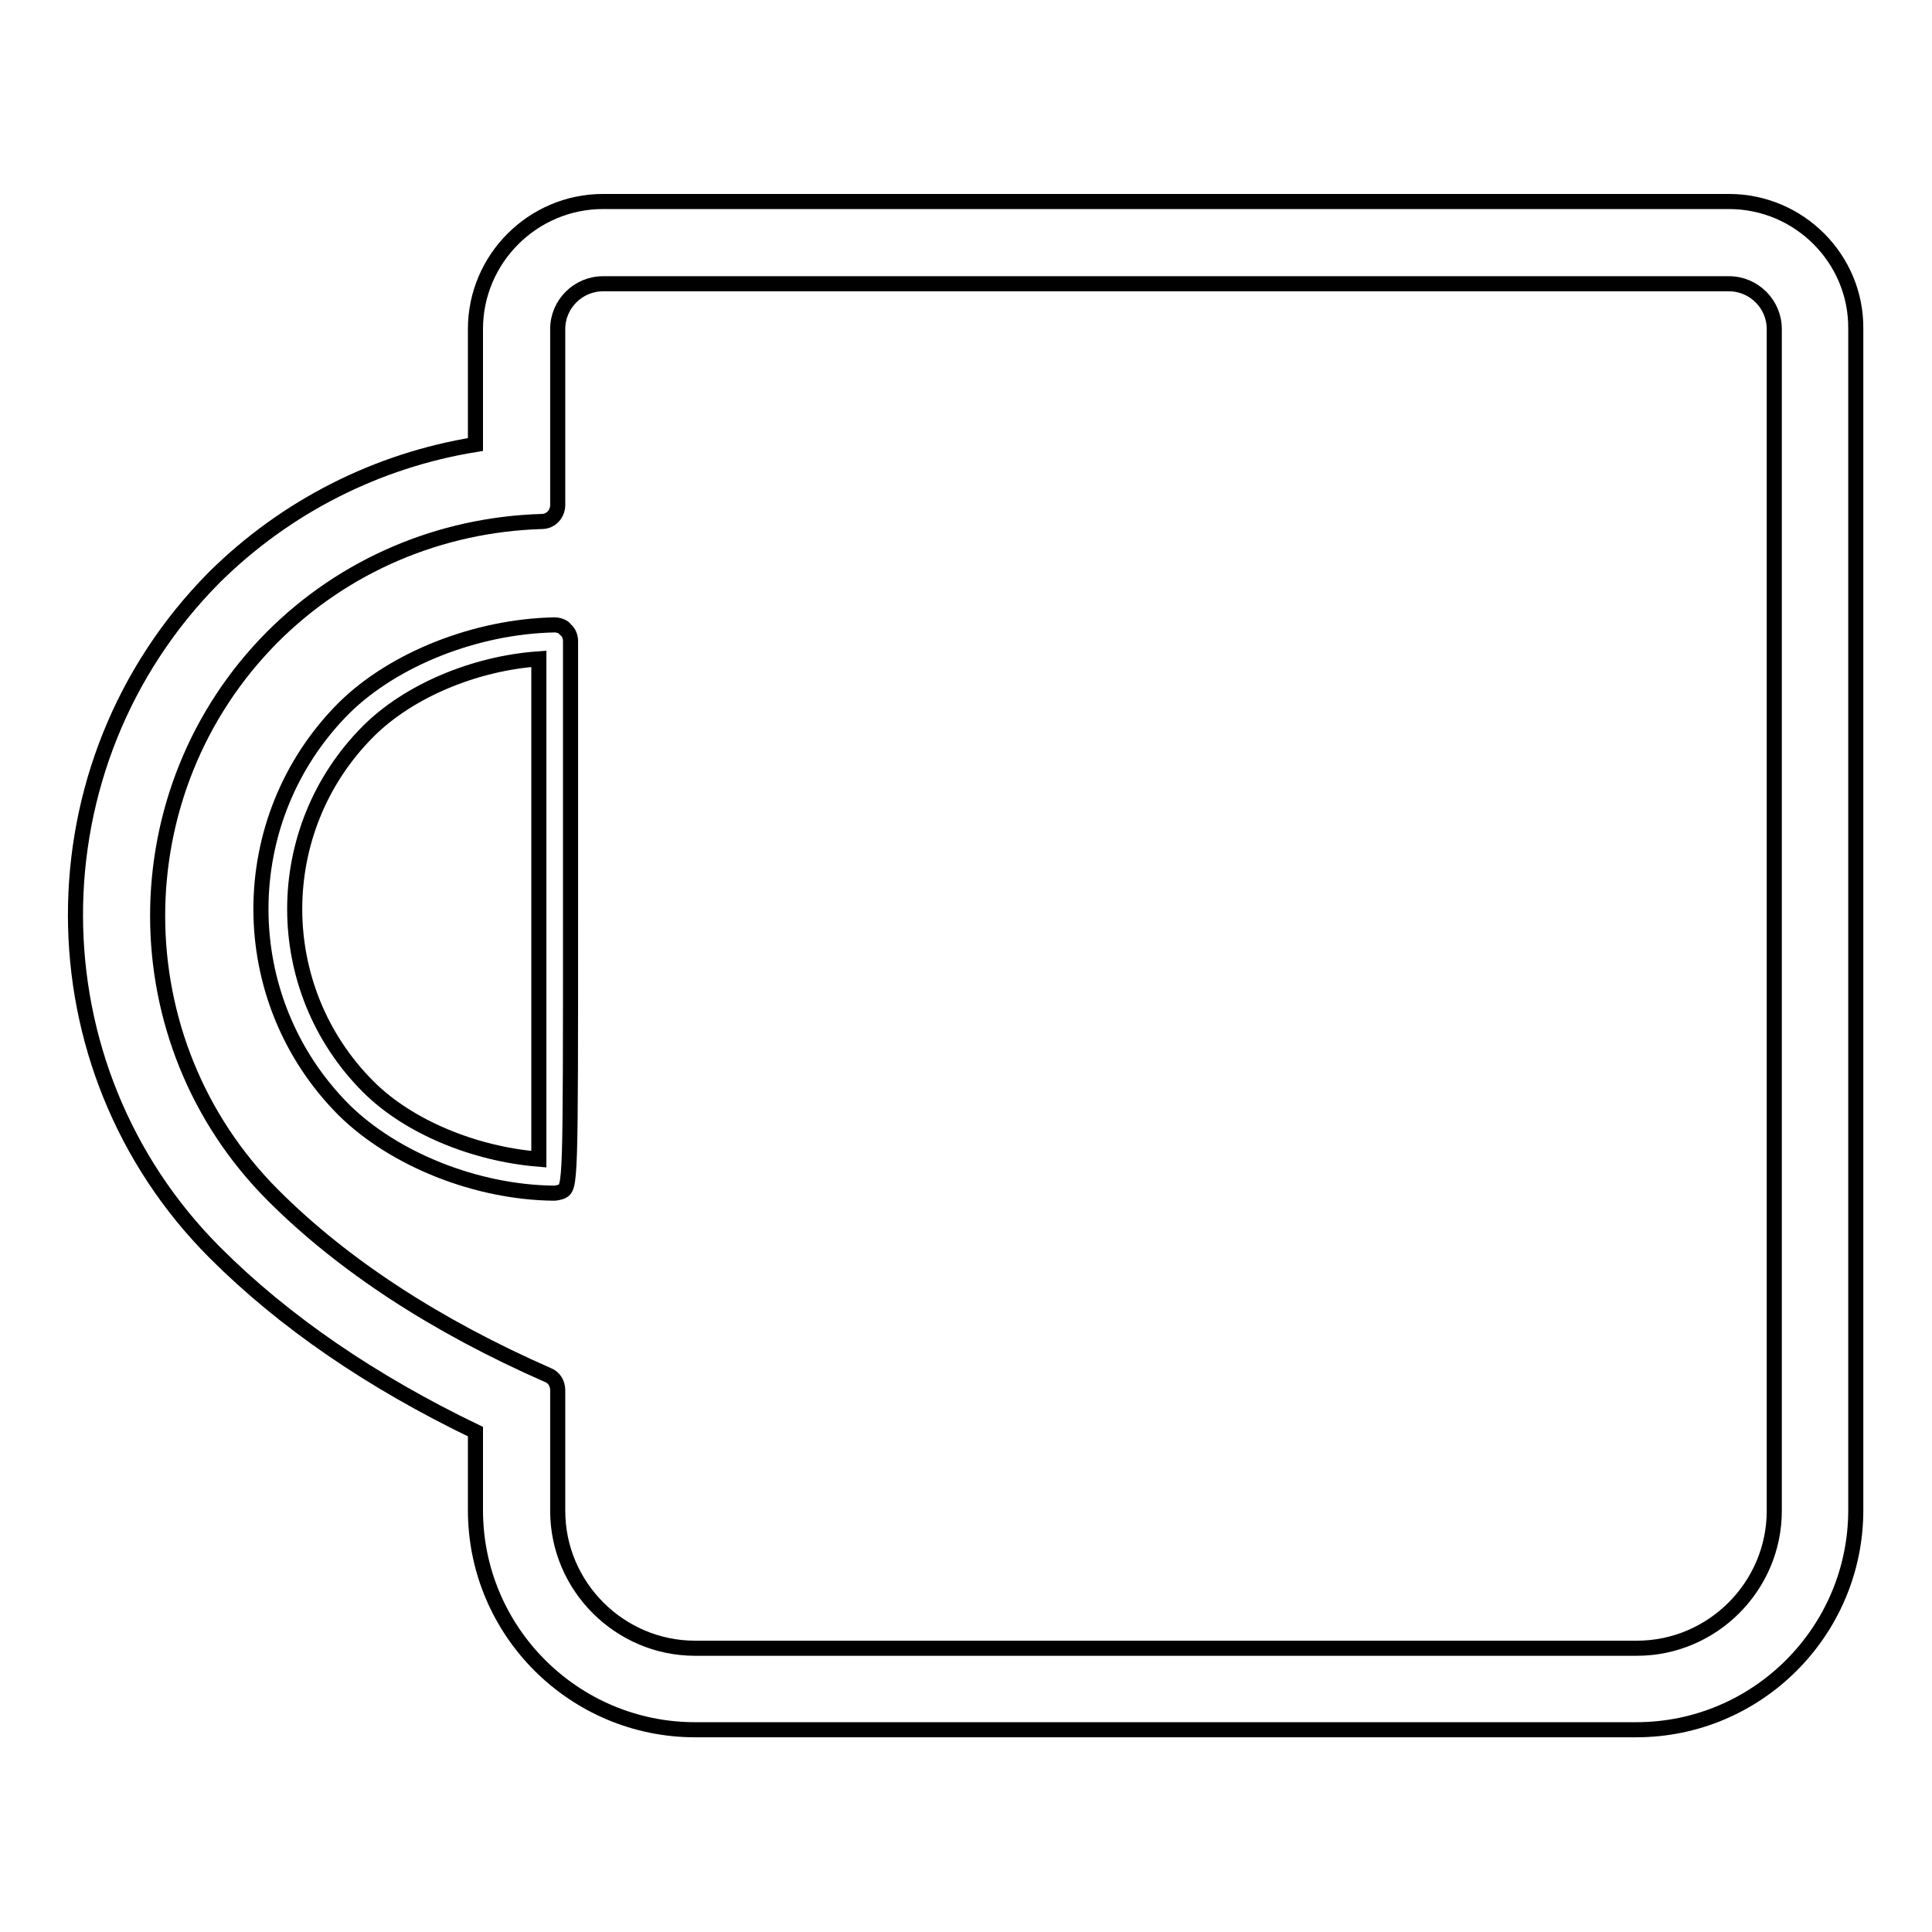 <?xml version="1.0" encoding="utf-8"?>
<!-- Svg Vector Icons : http://www.onlinewebfonts.com/icon -->
<!DOCTYPE svg PUBLIC "-//W3C//DTD SVG 1.1//EN" "http://www.w3.org/Graphics/SVG/1.1/DTD/svg11.dtd">
<svg version="1.1" xmlns="http://www.w3.org/2000/svg" xmlns:xlink="http://www.w3.org/1999/xlink" x="0px" y="0px" viewBox="0 0 256 256" enable-background="new 0 0 256 256" xml:space="preserve">
<g> <path stroke-width="2" fill-opacity="0" stroke="#000000"  d="M73.5,82.8c-10.4,0.2-21.3,4.5-27.9,11c-14.7,14.7-14.7,38.6,0,53.3c6.6,6.5,17.5,10.9,27.8,11h0 c0.3,0,0.7-0.1,1-0.2c1.2-0.6,1.2-0.6,1.2-37.4V85c0-0.6-0.2-1.2-0.7-1.6C74.7,83,73.9,82.8,73.5,82.8z M71.4,153.6 c-8.6-0.7-17.3-4.3-22.6-9.6c-13-13-13-34.1,0-47.1c5.3-5.3,14-9,22.6-9.6C71.4,98,71.4,143,71.4,153.6z"/> <path stroke-width="2" fill-opacity="0" stroke="#000000"  d="M229.1,26.7H79.9c-9.3,0-16.9,7.6-16.9,16.9v15.3C50,61,37.9,67.1,28.4,76.5C3.8,101.3,3.9,141.4,28.5,166 c9.2,9.2,20.8,17.1,34.5,23.7v10.4c0,16.1,13.1,29.1,29.1,29.1h124.7c16.1,0,29.1-13.1,29.1-29.1V43.6 C246,34.3,238.4,26.7,229.1,26.7z M235.1,200.2c0,10-8.2,18.2-18.2,18.2H92.1c-10,0-18.2-8.2-18.2-18.2v-16c0-0.9-0.5-1.7-1.3-2 c-14.8-6.5-27.1-14.5-36.4-23.8c-20.4-20.4-20.4-53.6-0.1-74c9.5-9.5,22.2-14.9,35.7-15.3c1.2,0,2.1-1,2.1-2.2V43.6 c0-3.3,2.7-6,6-6h149.2c3.3,0,6,2.7,6,6L235.1,200.2L235.1,200.2z"/></g>
</svg>
